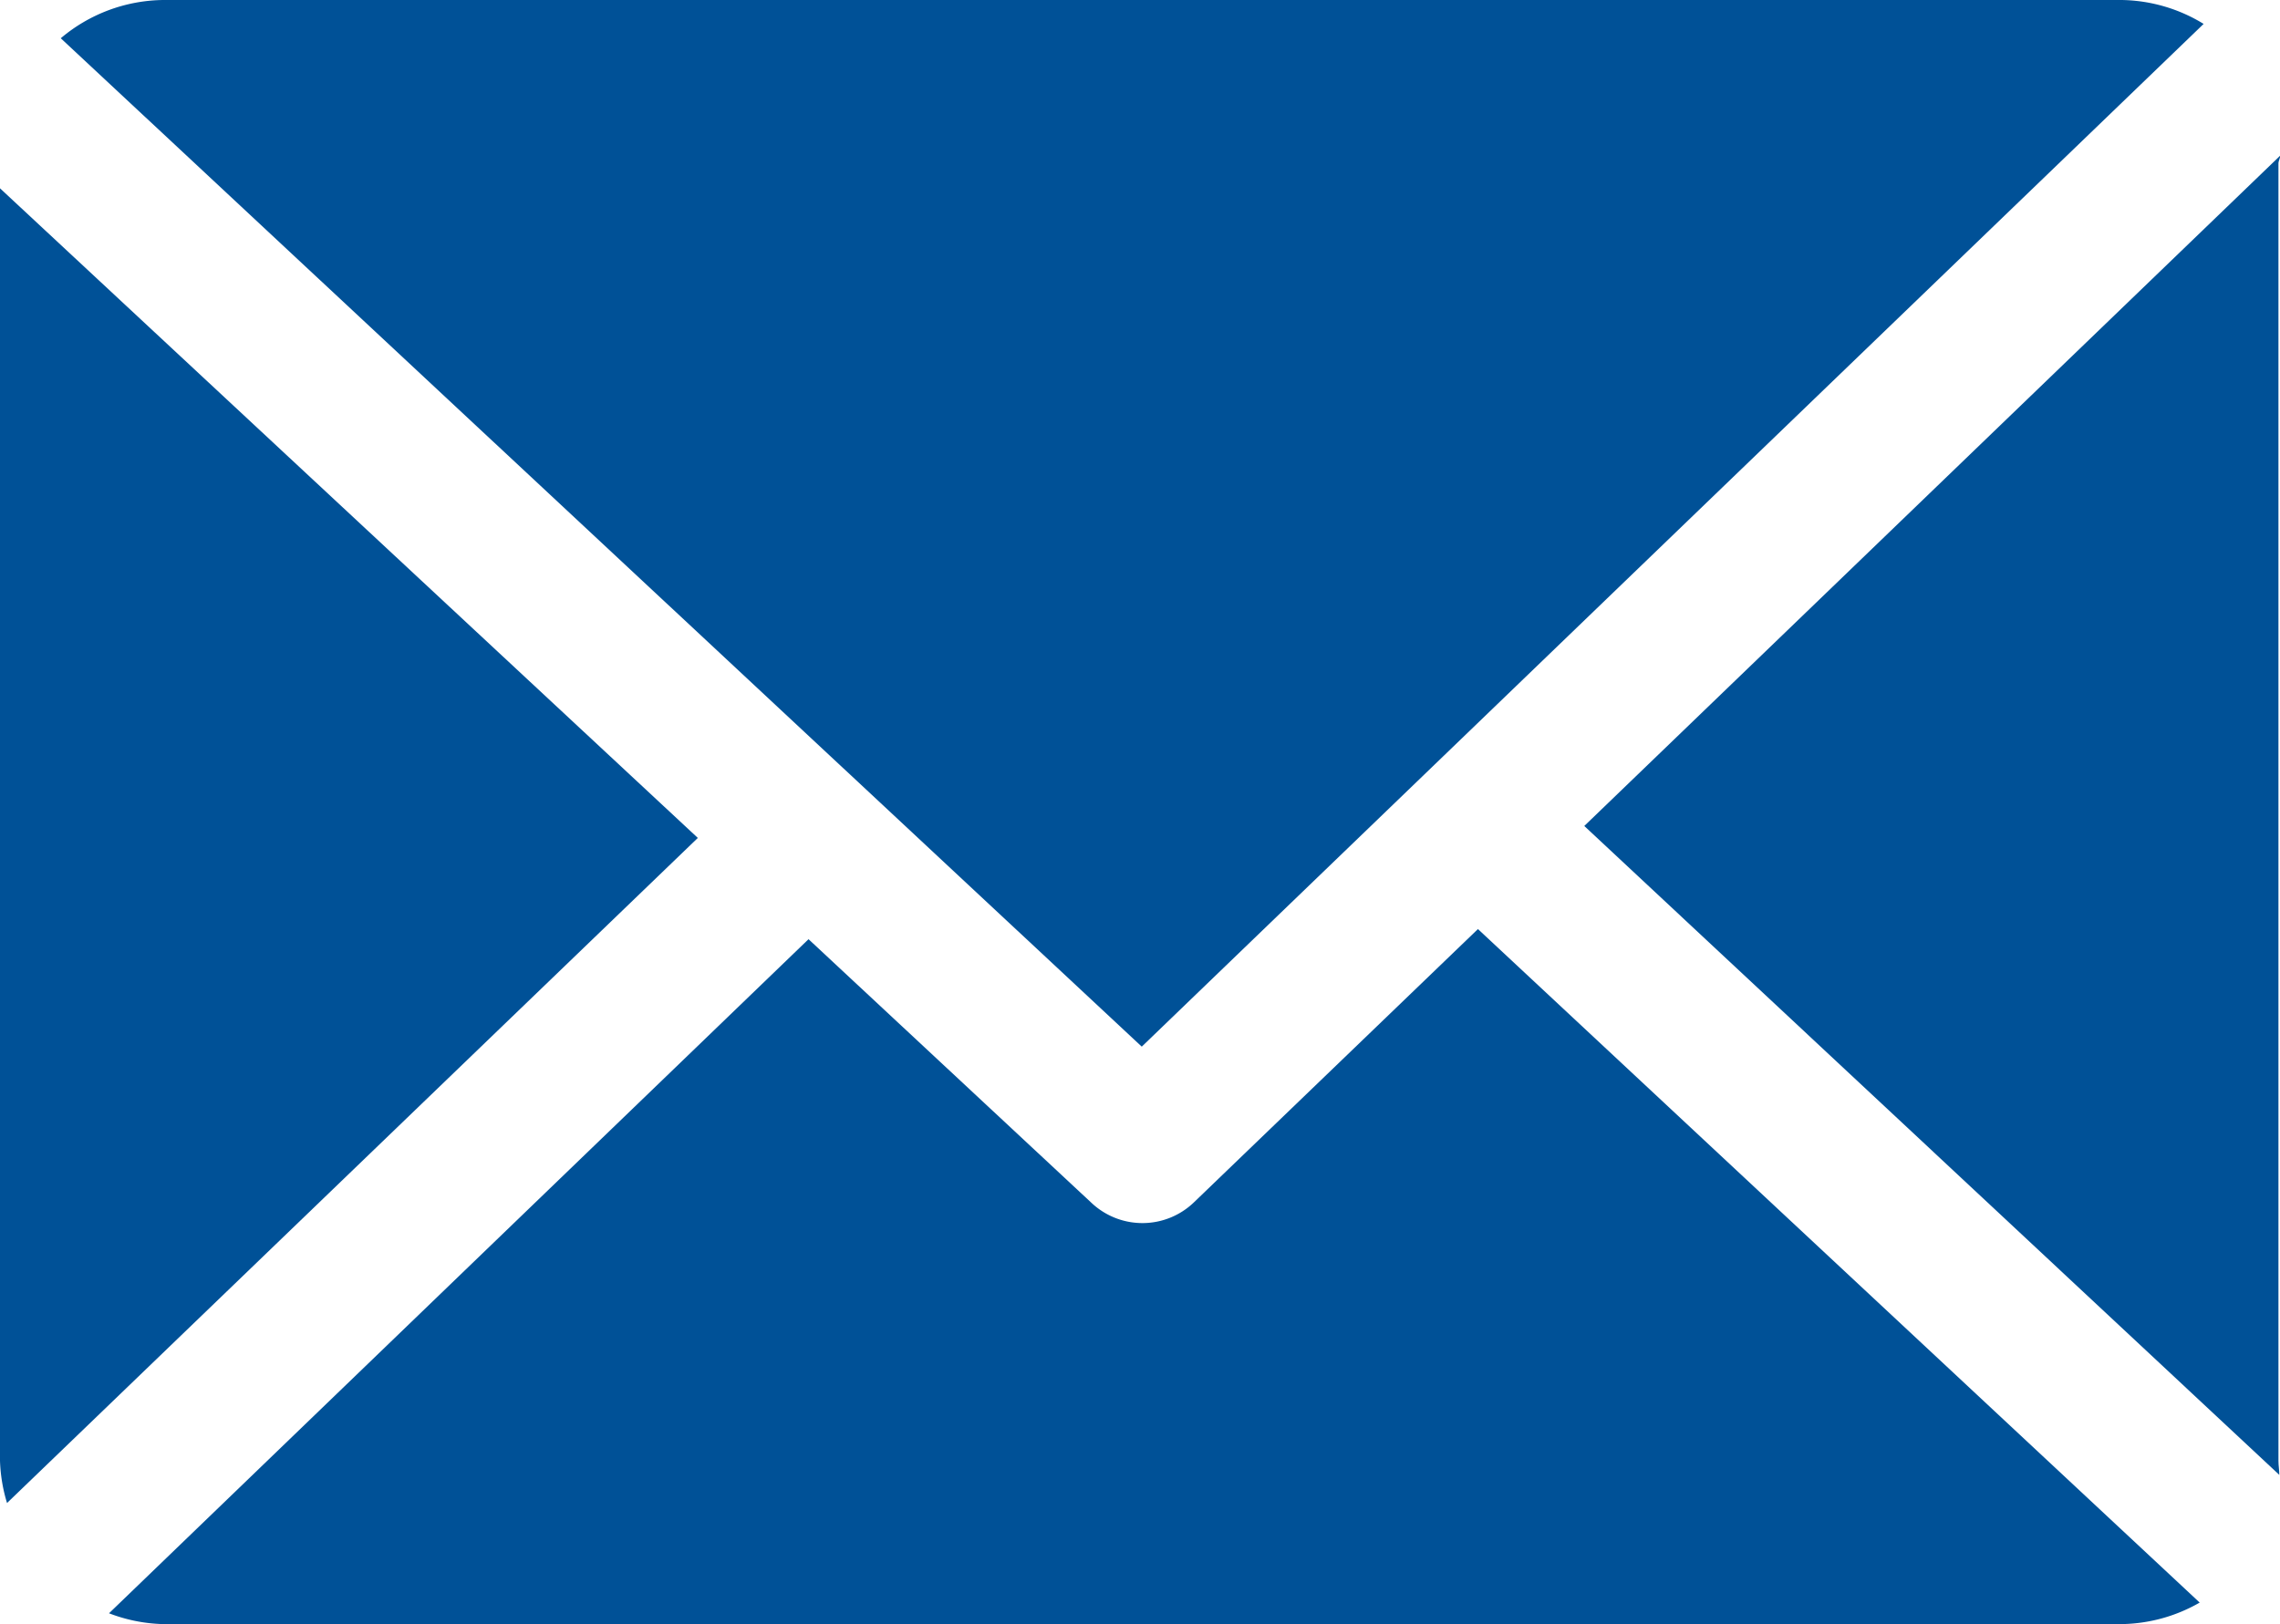<svg xmlns="http://www.w3.org/2000/svg" width="16.209" height="11.55" viewBox="0 0 16.209 11.55">
  <g id="mail_icon" transform="translate(0 -33.085)">
    <path id="Pfad_250" data-name="Pfad 250" d="M164.864,48.861c0-.019.013-.037.012-.055l-4.947,4.766,4.941,4.614c0-.033-.006-.066-.006-.1Z" transform="translate(-148.666 -14.614)" fill="#005197"/>
    <path id="Pfad_251" data-name="Pfad 251" d="M20.742,126.9l-2.019,1.943a.528.528,0,0,1-.726.006l-2.014-1.877-4.973,4.793a1.146,1.146,0,0,0,.387.077h13.92a1.145,1.145,0,0,0,.556-.153Z" transform="translate(-10.235 -87.209)" fill="#005197"/>
    <path id="Pfad_252" data-name="Pfad 252" d="M13.815,40.527l7.549-7.272a1.144,1.144,0,0,0-.583-.17H6.86a1.147,1.147,0,0,0-.73.272Z" transform="translate(-5.698)" fill="#005197"/>
    <path id="Pfad_253" data-name="Pfad 253" d="M0,52.1v9.048a1.149,1.149,0,0,0,.05.3l4.911-4.729Z" transform="translate(0 -17.676)" fill="#005197"/>
  </g>
</svg>
